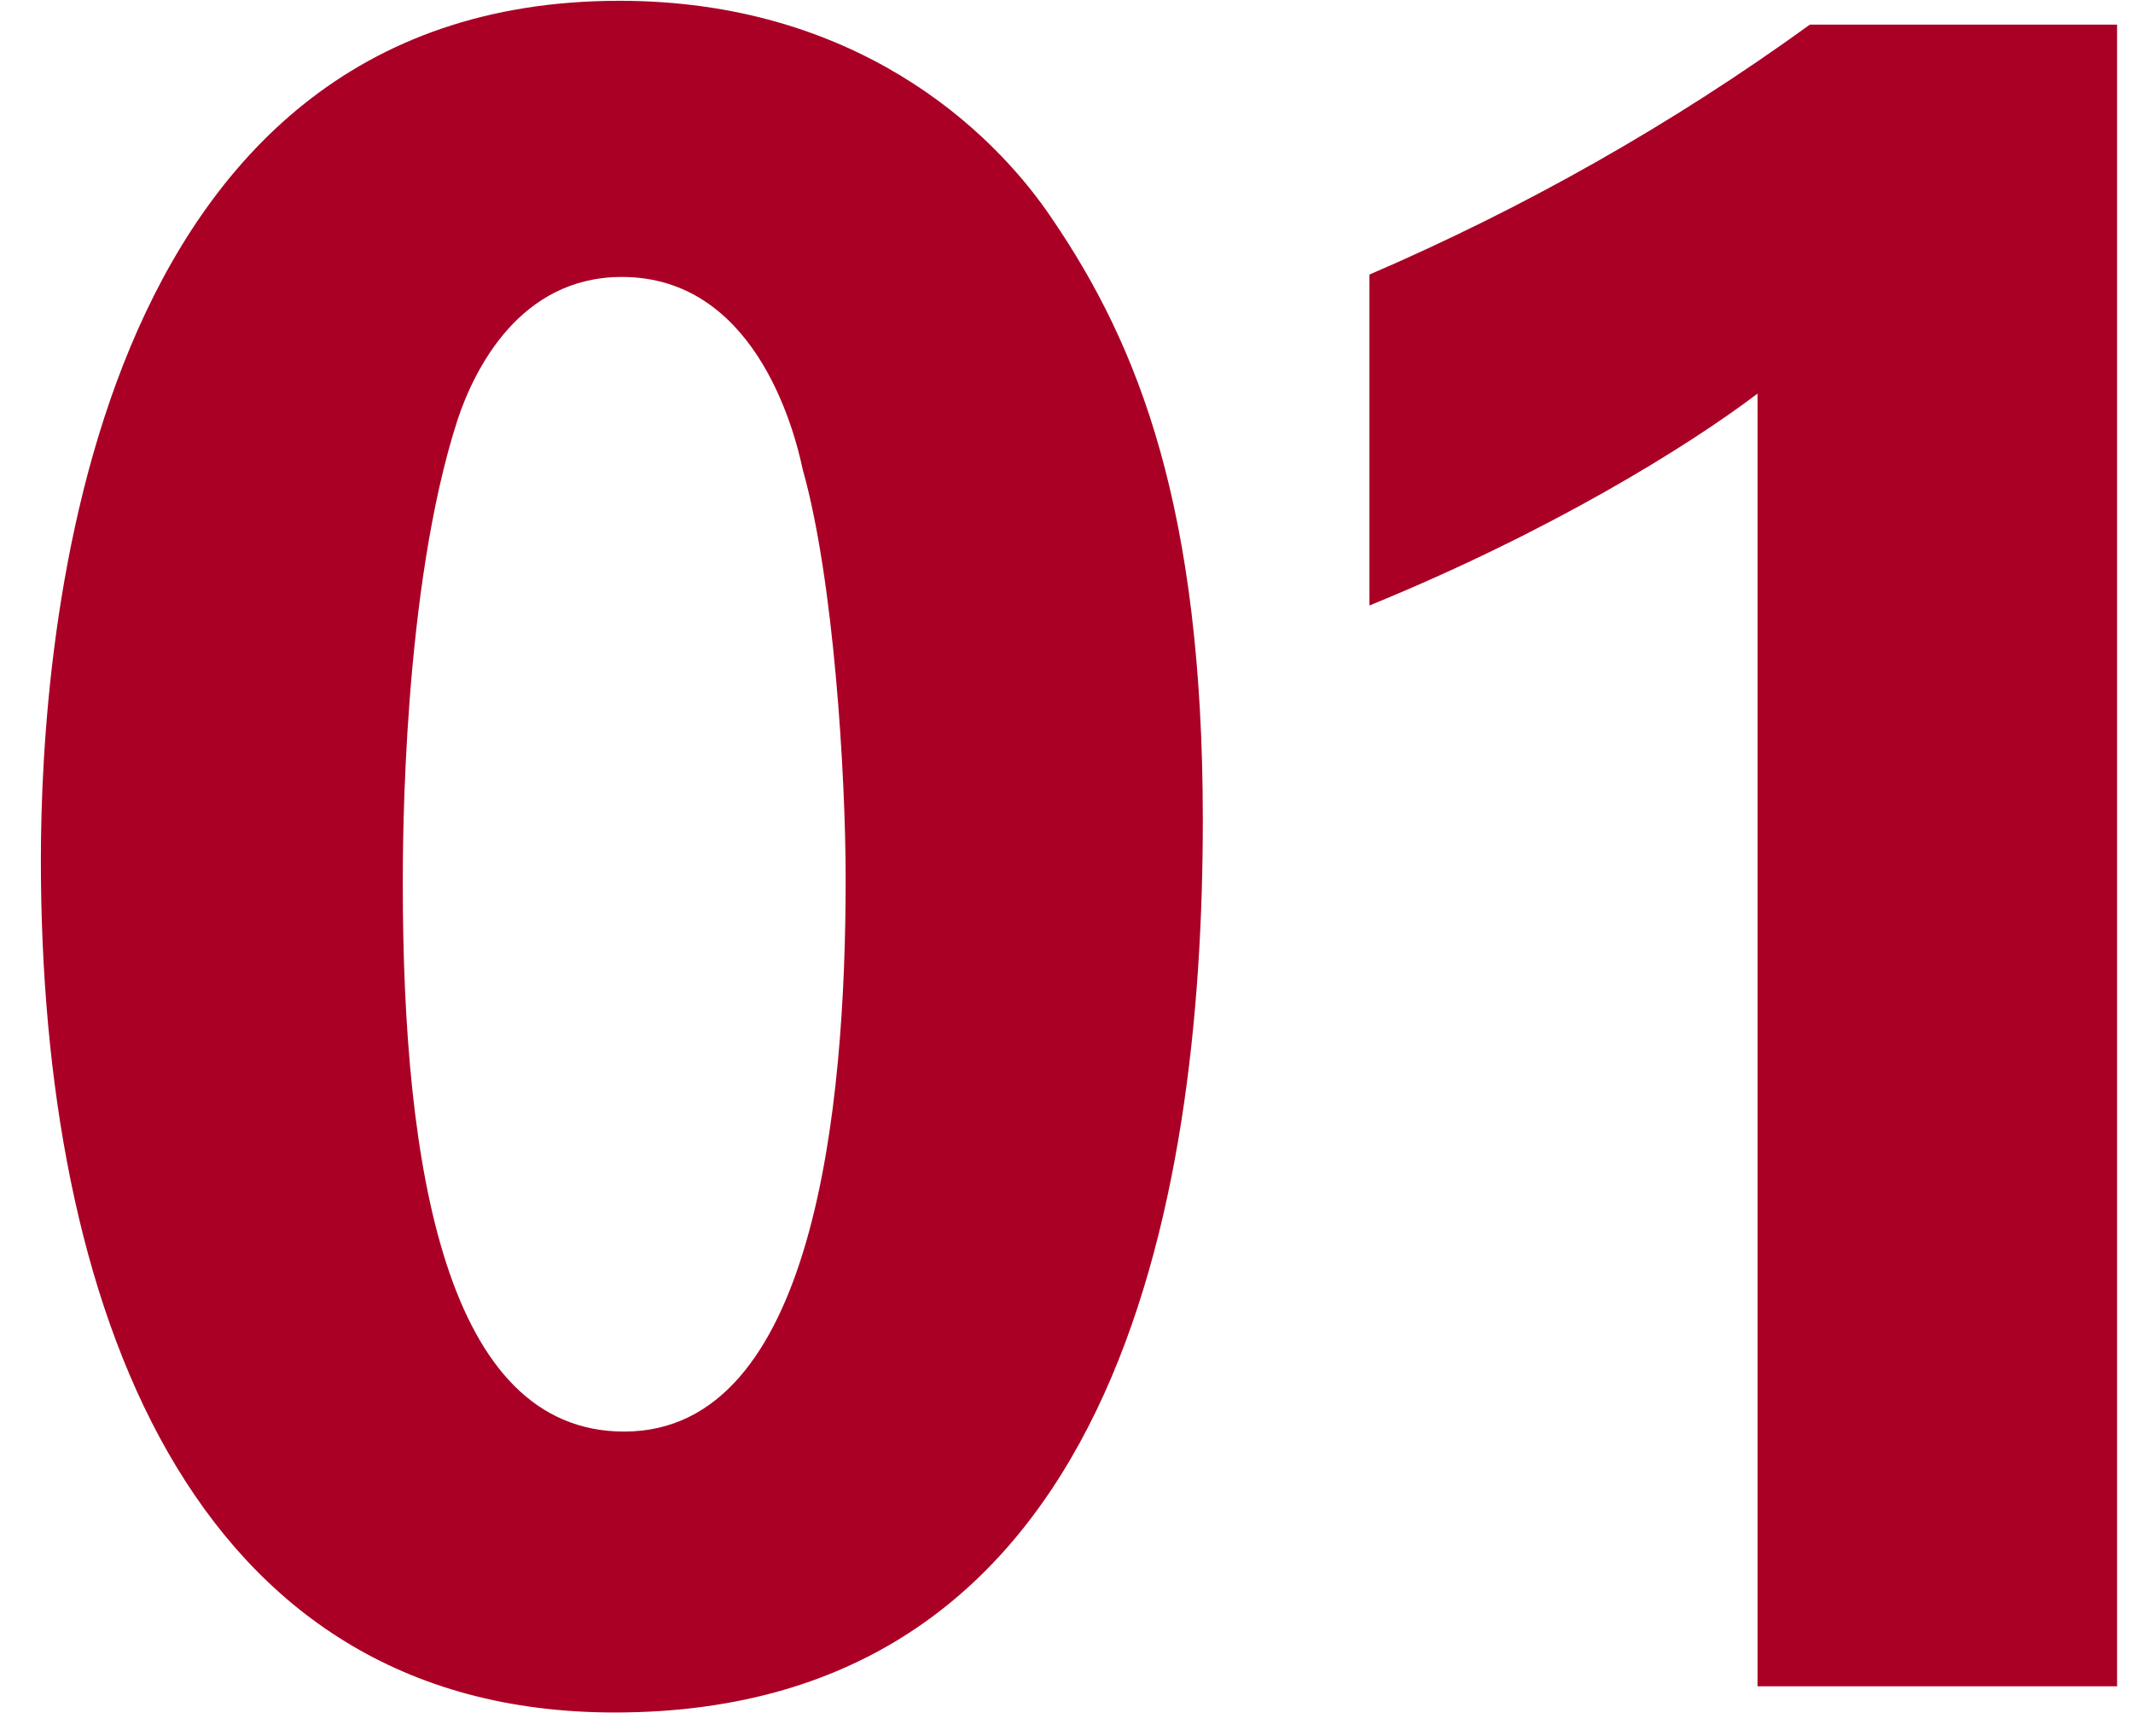 <?xml version="1.0" encoding="UTF-8"?>
<svg xmlns="http://www.w3.org/2000/svg" width="43" height="35" viewBox="0 0 43 35" fill="none">
  <path d="M0.824 17.344C0.824 12.88 1.736 0.016 12.488 0.016C17.192 0.016 19.976 2.56 21.224 4.432C22.952 6.976 24.248 10.24 24.248 16.528C24.248 24.304 22.472 34.528 12.392 34.528C3.8 34.528 0.824 26.272 0.824 17.344ZM17.048 17.728C17.048 15.616 16.808 11.68 16.184 9.472C15.992 8.56 15.176 5.584 12.536 5.584C10.472 5.584 9.56 7.456 9.224 8.464C8.12 11.872 8.12 17.008 8.12 17.824C8.12 23.536 8.984 28.864 12.584 28.864C16.424 28.864 17.048 22.336 17.048 17.728ZM27.607 12.208V5.536C30.727 4.192 33.703 2.512 36.487 0.496H42.679V34H35.431V7.936C34.039 8.992 31.255 10.72 27.607 12.208Z" fill="#AA0025"></path>
</svg>
